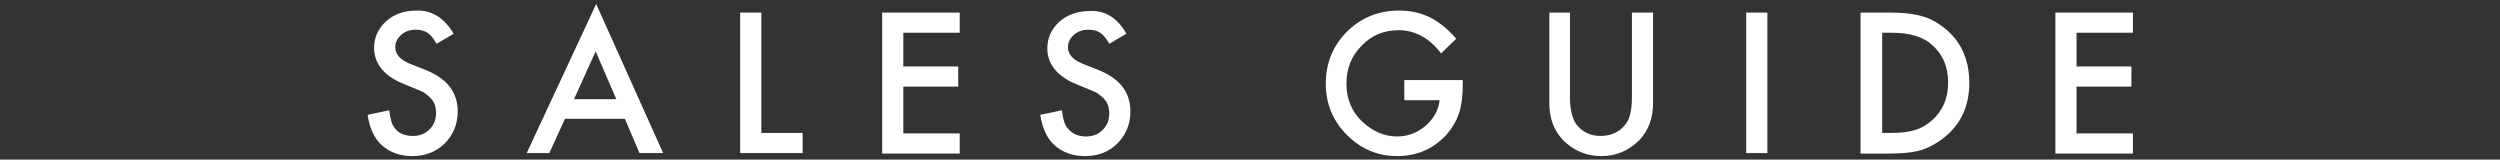 <?xml version="1.0" encoding="utf-8"?>
<!-- Generator: Adobe Illustrator 27.3.1, SVG Export Plug-In . SVG Version: 6.00 Build 0)  -->
<svg version="1.1" id="レイヤー_1" xmlns="http://www.w3.org/2000/svg" xmlns:xlink="http://www.w3.org/1999/xlink" x="0px"
	 y="0px" width="496.5px" height="31.7px" viewBox="0 0 496.5 31.7" style="enable-background:new 0 0 496.5 31.7;"
	 xml:space="preserve">
<rect x="0" y="0" width="496.5" height="31.7" fill="#333333" stroke="none"/>
<style type="text/css">
	.st0{fill:#FFFFFF;}
</style>
<g>
	<g>
		<path class="st0" d="M90.1,6.7l-3.4,2c-0.6-1.1-1.2-1.8-1.8-2.2c-0.6-0.4-1.4-0.6-2.3-0.6c-1.2,0-2.1,0.3-2.9,1
			c-0.8,0.7-1.2,1.5-1.2,2.5c0,1.4,1,2.5,3,3.3l2.8,1.1c2.3,0.9,3.9,2,5,3.4c1,1.3,1.6,2.9,1.6,4.9c0,2.6-0.9,4.7-2.6,6.4
			c-1.7,1.7-3.9,2.5-6.4,2.5c-2.4,0-4.4-0.7-6-2.1c-1.6-1.4-2.5-3.5-2.9-6.1l4.3-0.9c0.2,1.6,0.5,2.8,1,3.4C79,26.4,80.3,27,82,27
			c1.3,0,2.4-0.4,3.3-1.3s1.3-2,1.3-3.3c0-0.5-0.1-1-0.2-1.5c-0.2-0.5-0.4-0.9-0.7-1.2c-0.3-0.4-0.7-0.7-1.2-1.1s-1.1-0.6-1.8-0.9
			l-2.7-1.1c-3.8-1.6-5.7-4-5.7-7.1c0-2.1,0.8-3.8,2.4-5.3c1.6-1.4,3.6-2.1,6-2.1C85.7,2,88.2,3.5,90.1,6.7z"/>
		<path class="st0" d="M124.1,23.6h-11.9l-3.1,6.8h-4.5l13.8-29.6l13.3,29.6H127L124.1,23.6z M122.4,19.7l-4.1-9.5l-4.3,9.5H122.4z"
			/>
		<path class="st0" d="M151.2,2.5v23.9h8.2v4h-12.4V2.5H151.2z"/>
		<path class="st0" d="M190.6,6.5h-11.2v6.7h10.9v4h-10.9v9.3h11.2v4h-15.4V2.5h15.4V6.5z"/>
		<path class="st0" d="M223.7,6.7l-3.4,2c-0.6-1.1-1.2-1.8-1.8-2.2c-0.6-0.4-1.4-0.6-2.3-0.6c-1.2,0-2.1,0.3-2.9,1
			c-0.8,0.7-1.2,1.5-1.2,2.5c0,1.4,1,2.5,3,3.3l2.8,1.1c2.3,0.9,3.9,2,5,3.4c1,1.3,1.6,2.9,1.6,4.9c0,2.6-0.9,4.7-2.6,6.4
			c-1.7,1.7-3.9,2.5-6.4,2.5c-2.4,0-4.4-0.7-6-2.1c-1.6-1.4-2.5-3.5-2.9-6.1l4.3-0.9c0.2,1.6,0.5,2.8,1,3.4c0.9,1.2,2.1,1.8,3.8,1.8
			c1.3,0,2.4-0.4,3.3-1.3s1.3-2,1.3-3.3c0-0.5-0.1-1-0.2-1.5c-0.2-0.5-0.4-0.9-0.7-1.2c-0.3-0.4-0.7-0.7-1.2-1.1s-1.1-0.6-1.8-0.9
			l-2.7-1.1c-3.8-1.6-5.7-4-5.7-7.1c0-2.1,0.8-3.8,2.4-5.3c1.6-1.4,3.6-2.1,6-2.1C219.4,2,221.9,3.5,223.7,6.7z"/>
		<path class="st0" d="M279,15.9h11.5v0.9c0,2.1-0.2,4-0.7,5.6c-0.5,1.5-1.3,2.9-2.4,4.2c-2.6,2.9-5.9,4.4-9.9,4.4
			c-3.9,0-7.2-1.4-10-4.2c-2.8-2.8-4.2-6.2-4.2-10.2c0-4,1.4-7.5,4.2-10.3c2.8-2.8,6.3-4.2,10.3-4.2c2.2,0,4.2,0.4,6.1,1.3
			c1.8,0.9,3.6,2.3,5.3,4.3l-3,2.9c-2.3-3-5.1-4.6-8.4-4.6c-3,0-5.4,1-7.4,3.1c-2,2-3,4.5-3,7.5c0,3.1,1.1,5.7,3.3,7.7
			c2.1,1.9,4.3,2.8,6.8,2.8c2.1,0,3.9-0.7,5.6-2.1c1.6-1.4,2.6-3.1,2.8-5.1h-7V15.9z"/>
		<path class="st0" d="M311.8,2.5v16.8c0,2.4,0.4,4.1,1.2,5.3c1.2,1.6,2.8,2.4,4.9,2.4c2.1,0,3.8-0.8,5-2.4c0.8-1.1,1.2-2.8,1.2-5.3
			V2.5h4.2v18c0,2.9-0.9,5.4-2.7,7.3c-2.1,2.1-4.6,3.2-7.6,3.2s-5.5-1.1-7.6-3.2c-1.8-1.9-2.7-4.3-2.7-7.3v-18H311.8z"/>
		<path class="st0" d="M351,2.5v27.9h-4.2V2.5H351z"/>
		<path class="st0" d="M369.5,30.4V2.5h5.9c2.8,0,5,0.3,6.6,0.8c1.7,0.5,3.3,1.5,4.8,2.8c2.9,2.6,4.3,6.1,4.3,10.4
			c0,4.3-1.5,7.8-4.5,10.4c-1.5,1.3-3.1,2.2-4.7,2.8c-1.5,0.5-3.7,0.8-6.6,0.8H369.5z M373.8,26.4h1.9c1.9,0,3.5-0.2,4.7-0.6
			c1.3-0.4,2.4-1.1,3.4-2c2.1-1.9,3.1-4.4,3.1-7.4c0-3.1-1-5.5-3.1-7.4c-1.8-1.7-4.6-2.5-8.1-2.5h-1.9V26.4z"/>
		<path class="st0" d="M423.6,6.5h-11.2v6.7h10.9v4h-10.9v9.3h11.2v4h-15.4V2.5h15.4V6.5z"/>
	</g>
</g>
</svg>
